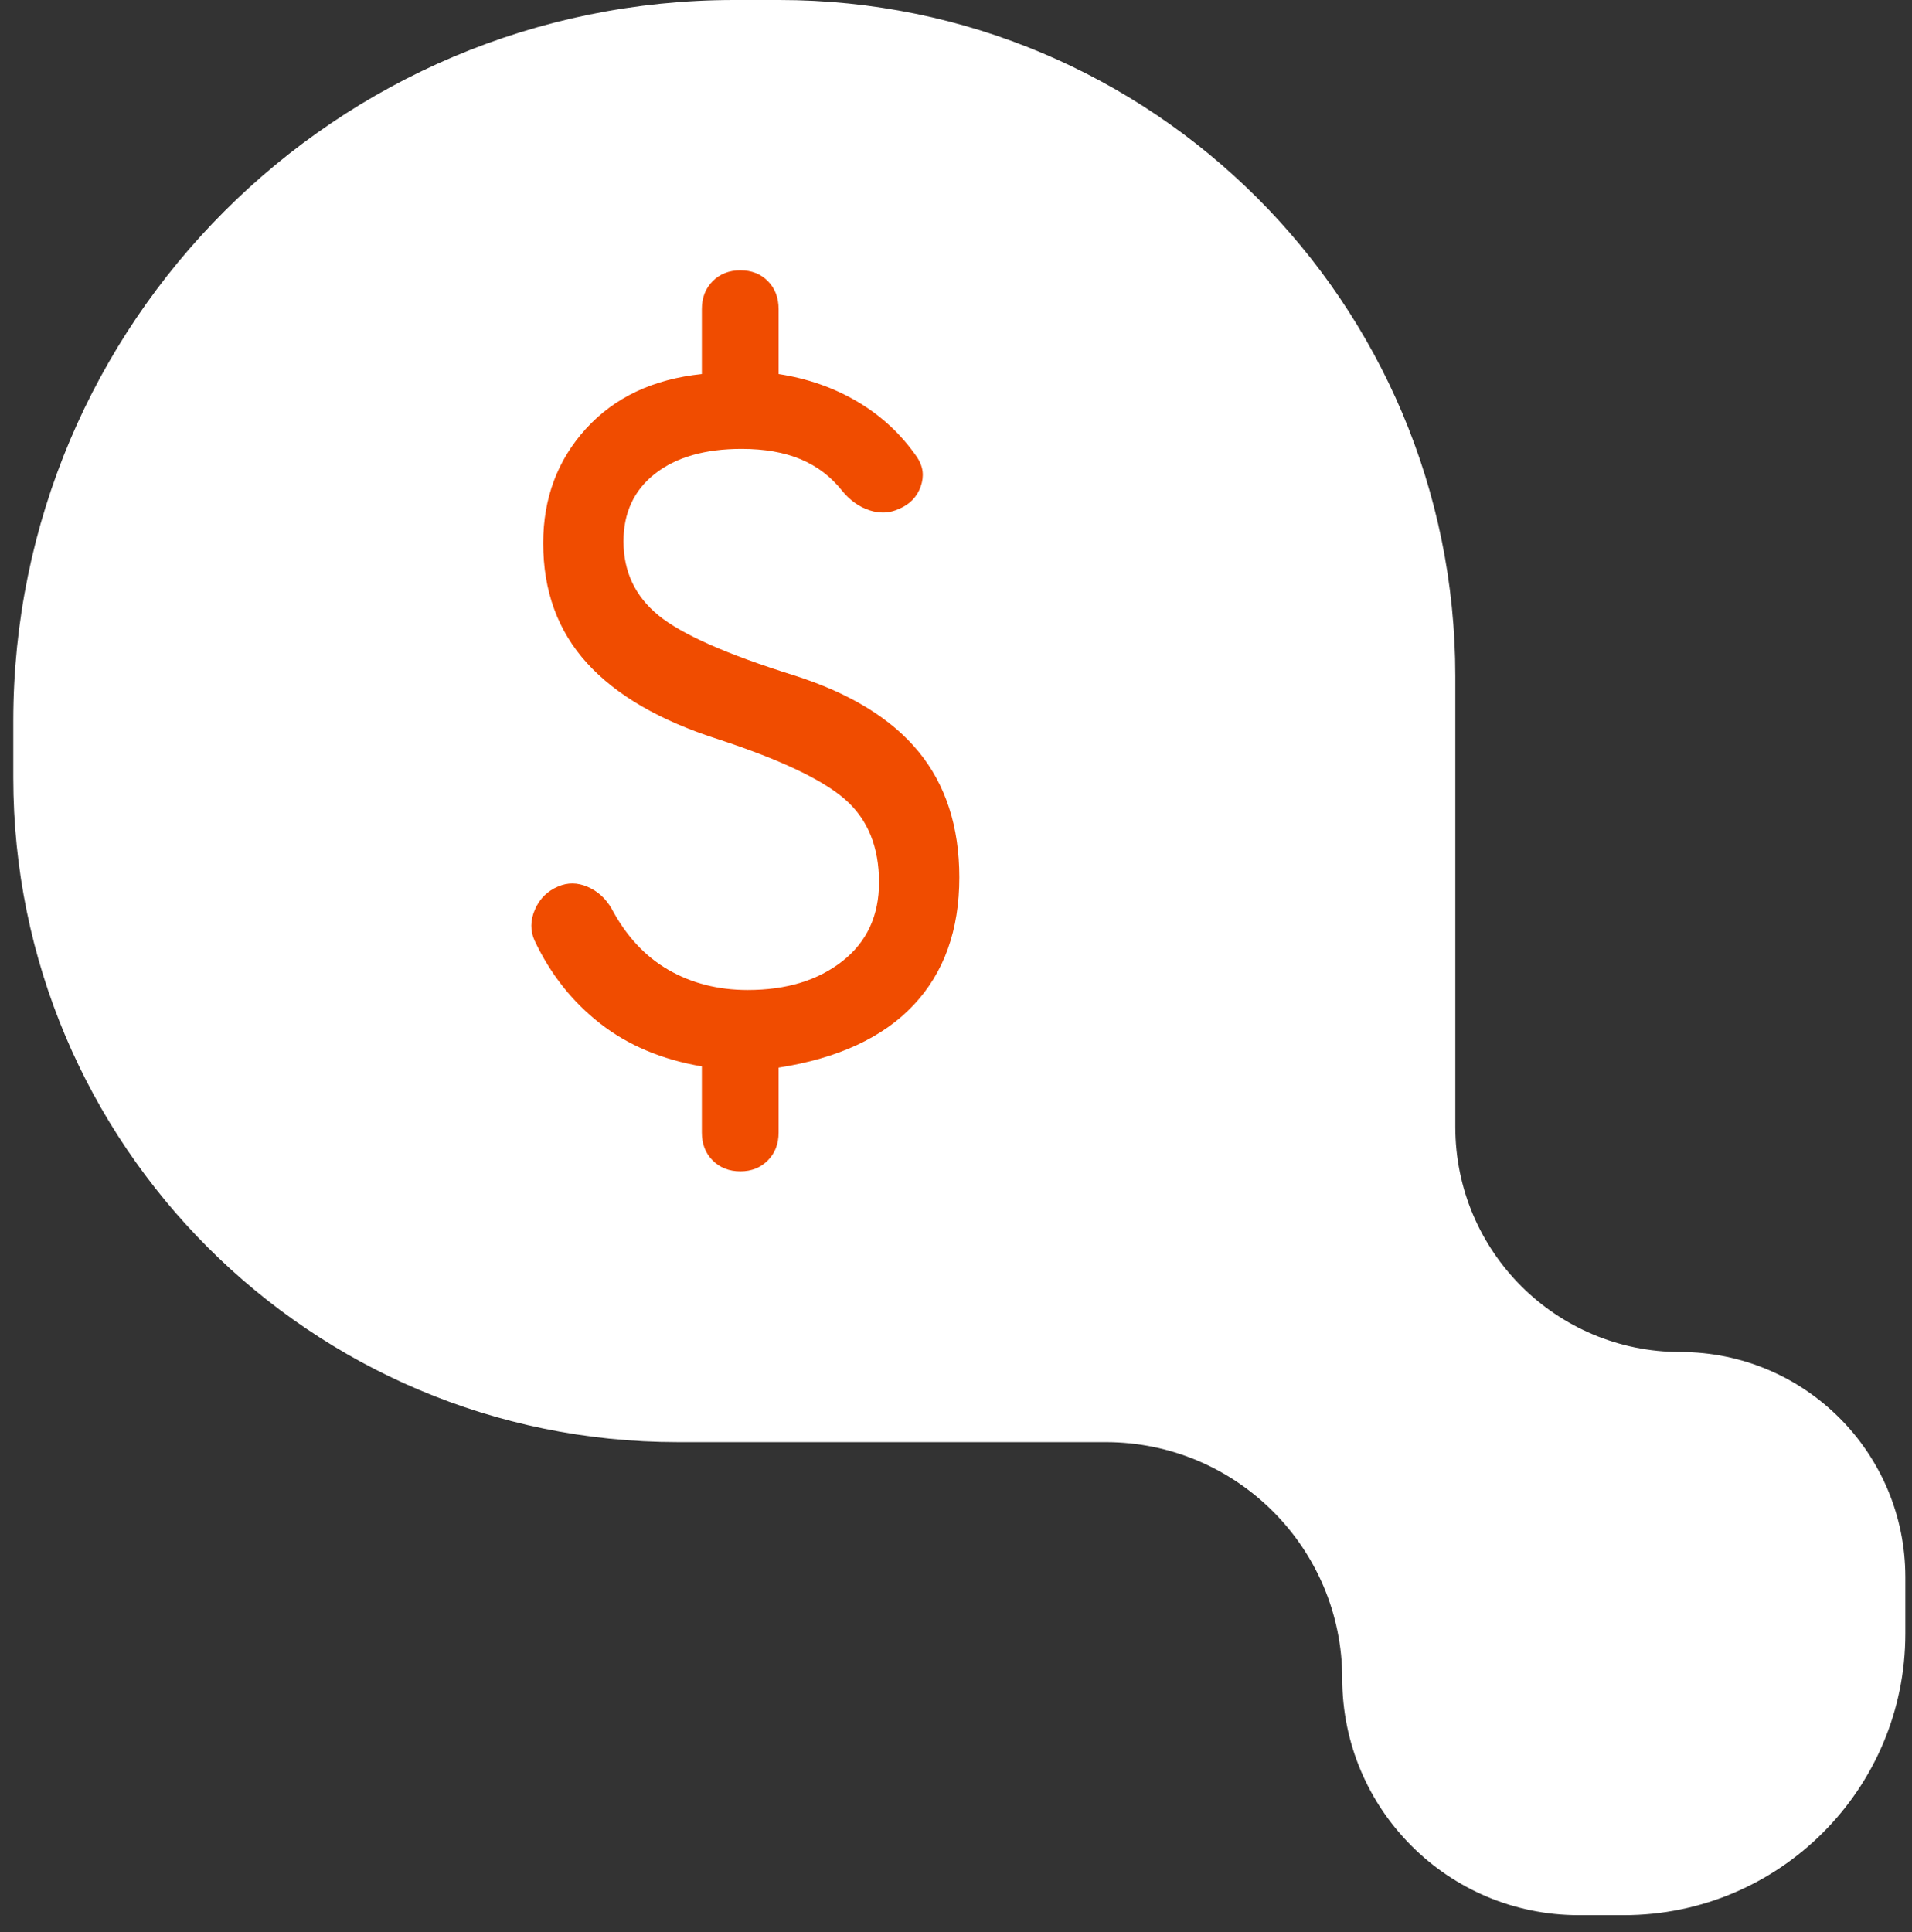 <svg width="96" height="97" viewBox="0 0 96 97" fill="none" xmlns="http://www.w3.org/2000/svg">
<rect x="0" y="0" width="96" height="97" fill="#333333" stroke="none"/>
<path d="M73.07 56.581C73.07 62.821 78.128 67.88 84.368 67.88C90.608 67.88 95.666 72.938 95.666 79.178V82.018C95.666 89.825 89.337 96.154 81.53 96.154H79.268C72.71 96.154 67.393 90.838 67.393 84.279C67.393 77.721 62.076 72.404 55.518 72.404H34.03C15.604 72.404 0.667 57.467 0.667 39.041V36.202C0.667 16.208 16.875 0 36.868 0H39.13C57.874 0 73.07 15.195 73.07 33.94V56.581Z" fill="white"/>
<path d="M37.174 58.809C36.611 58.809 36.148 58.628 35.784 58.264C35.421 57.901 35.239 57.434 35.239 56.863V53.54C33.231 53.197 31.527 52.478 30.127 51.382C28.727 50.286 27.633 48.902 26.843 47.228C26.619 46.731 26.624 46.21 26.858 45.666C27.093 45.123 27.481 44.737 28.022 44.509C28.503 44.301 28.996 44.306 29.503 44.524C30.008 44.742 30.409 45.105 30.704 45.612C31.433 46.986 32.382 48.012 33.552 48.688C34.722 49.365 36.053 49.704 37.543 49.704C39.483 49.704 41.066 49.222 42.294 48.259C43.522 47.296 44.136 45.976 44.136 44.299C44.136 42.519 43.569 41.133 42.436 40.14C41.303 39.147 39.182 38.14 36.074 37.12C33.14 36.184 30.94 34.908 29.474 33.293C28.007 31.678 27.274 29.671 27.274 27.271C27.274 25.014 27.99 23.098 29.422 21.525C30.854 19.951 32.793 19.036 35.239 18.779V15.518C35.239 14.947 35.421 14.48 35.784 14.117C36.148 13.753 36.611 13.571 37.174 13.571C37.737 13.571 38.197 13.753 38.556 14.117C38.914 14.48 39.093 14.947 39.093 15.518V18.779C40.56 19.006 41.888 19.474 43.077 20.181C44.266 20.888 45.255 21.812 46.045 22.954C46.352 23.41 46.413 23.9 46.229 24.423C46.045 24.945 45.683 25.321 45.142 25.549C44.671 25.767 44.175 25.79 43.653 25.619C43.131 25.447 42.672 25.118 42.275 24.631C41.71 23.922 41.015 23.396 40.189 23.052C39.362 22.709 38.379 22.537 37.238 22.537C35.4 22.537 33.952 22.951 32.893 23.78C31.834 24.608 31.305 25.741 31.305 27.178C31.305 28.699 31.891 29.938 33.063 30.895C34.235 31.853 36.502 32.856 39.864 33.906C42.673 34.799 44.759 36.077 46.122 37.739C47.485 39.401 48.167 41.505 48.167 44.05C48.167 46.699 47.4 48.837 45.867 50.463C44.335 52.089 42.077 53.135 39.093 53.602V56.863C39.093 57.434 38.912 57.901 38.549 58.264C38.185 58.628 37.727 58.809 37.174 58.809Z" fill="#F04C00"/>
</svg>

